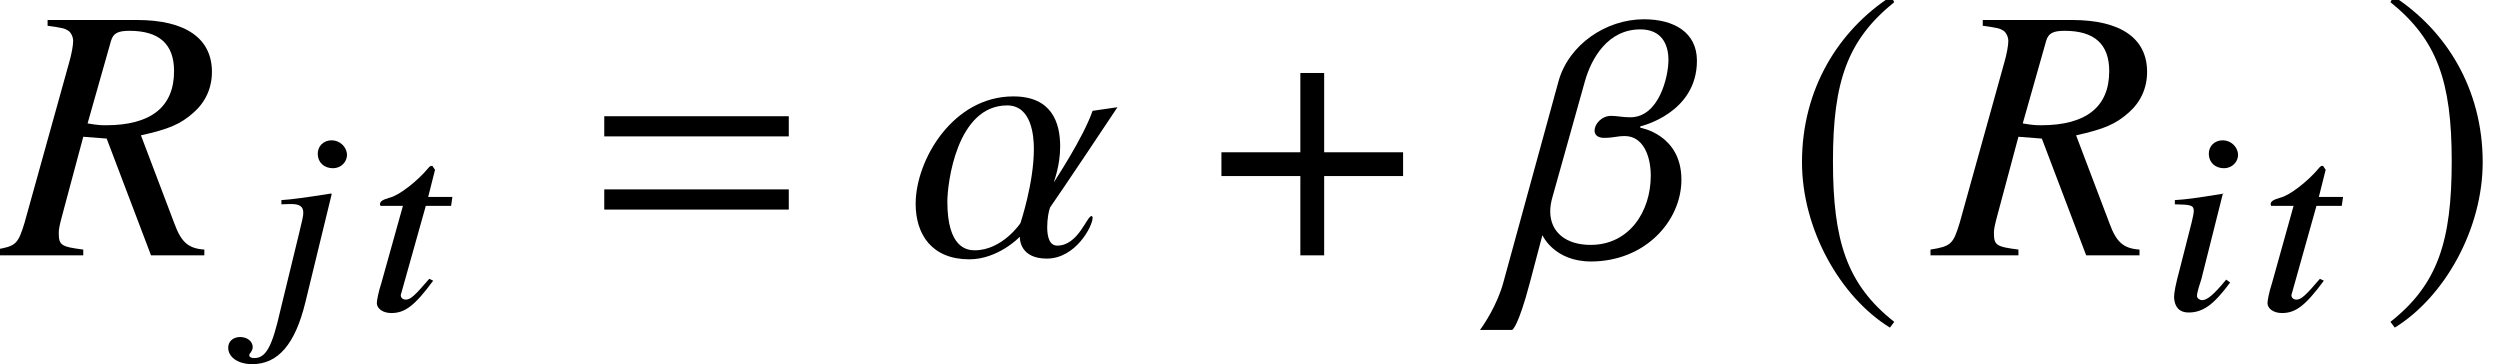 <?xml version='1.0' encoding='UTF-8'?>
<!-- This file was generated by dvisvgm 2.6.3 -->
<svg version='1.1' xmlns='http://www.w3.org/2000/svg' xmlns:xlink='http://www.w3.org/1999/xlink' width='75.389pt' height='10.98pt' viewBox='71.204 61.042 75.389 10.98'>
<defs>
<path id='g4-184' d='M2.706 -3.108H0.326V-2.391H2.706V0H3.424V-2.391H5.804V-3.108H3.424V-5.499H2.706V-3.108Z'/>
<path id='g4-185' d='M3.206 -7.793C1.63 -6.771 0.522 -5.01 0.522 -2.793C0.522 -0.772 1.674 1.272 3.174 2.195L3.304 2.022C1.869 0.891 1.456 -0.424 1.456 -2.826C1.456 -5.239 1.902 -6.488 3.304 -7.619L3.206 -7.793Z'/>
<path id='g4-186' d='M0.413 -7.793L0.315 -7.619C1.717 -6.488 2.163 -5.239 2.163 -2.826C2.163 -0.424 1.75 0.891 0.315 2.022L0.446 2.195C1.945 1.272 3.097 -0.772 3.097 -2.793C3.097 -5.01 1.989 -6.771 0.413 -7.793Z'/>
<path id='g7-56' d='M2.12 -0.818L2.001 -0.905C1.628 -0.453 1.429 -0.286 1.278 -0.286C1.199 -0.286 1.128 -0.341 1.12 -0.405C1.12 -0.532 1.207 -0.77 1.255 -0.929L1.898 -3.486L1.945 -3.502C1.008 -3.351 0.818 -3.327 0.453 -3.303V-3.176C0.945 -3.168 1.016 -3.144 1.024 -2.986C1.024 -2.922 1 -2.787 0.961 -2.636L0.603 -1.231C0.476 -0.754 0.429 -0.524 0.429 -0.365C0.445 -0.071 0.596 0.087 0.865 0.087C1.302 0.087 1.628 -0.151 2.12 -0.818ZM2.358 -4.677C2.35 -4.907 2.144 -5.106 1.898 -5.106S1.469 -4.931 1.477 -4.685C1.485 -4.431 1.675 -4.264 1.937 -4.264C2.176 -4.264 2.366 -4.455 2.358 -4.677Z'/>
<path id='g7-57' d='M1.239 -0.222L2.033 -3.486L2.017 -3.502C1.27 -3.383 0.802 -3.319 0.516 -3.303V-3.176L0.746 -3.184H0.818C1.064 -3.184 1.175 -3.105 1.175 -2.93C1.183 -2.851 1.143 -2.684 1.048 -2.295L0.484 0.024C0.238 1.12 0.048 1.461 -0.302 1.461C-0.397 1.461 -0.453 1.429 -0.453 1.374C-0.453 1.342 -0.437 1.326 -0.405 1.286C-0.365 1.223 -0.349 1.183 -0.349 1.12C-0.357 0.953 -0.516 0.826 -0.731 0.826S-1.096 0.969 -1.088 1.159C-1.08 1.445 -0.778 1.644 -0.365 1.644C0.413 1.644 0.929 1.048 1.239 -0.222ZM2.493 -4.677C2.485 -4.907 2.279 -5.106 2.033 -5.106S1.604 -4.931 1.612 -4.685C1.62 -4.431 1.81 -4.264 2.072 -4.264C2.311 -4.264 2.501 -4.455 2.493 -4.677Z'/>
<path id='g7-67' d='M2.033 -0.873L1.914 -0.929C1.485 -0.429 1.35 -0.302 1.207 -0.302C1.088 -0.302 1.024 -0.397 1.072 -0.5L1.81 -3.128H2.573L2.612 -3.398H1.882L2.088 -4.216L2.009 -4.335H1.985C1.953 -4.335 1.914 -4.312 1.882 -4.264C1.548 -3.867 1 -3.438 0.715 -3.375C0.5 -3.311 0.429 -3.263 0.429 -3.176C0.429 -3.176 0.429 -3.152 0.445 -3.128H1.12L0.468 -0.794C0.381 -0.532 0.333 -0.27 0.333 -0.191C0.341 -0.024 0.524 0.103 0.77 0.103C1.183 0.103 1.477 -0.119 2.033 -0.873Z'/>
<path id='g1-61' d='M5.999 -3.587V-4.195H0.435V-3.587H5.999ZM5.999 -1.38V-1.989H0.435V-1.38H5.999Z'/>
<path id='g10-39' d='M6.162 0V-0.174C5.684 -0.206 5.467 -0.391 5.26 -0.956L4.25 -3.619C5.086 -3.804 5.445 -3.956 5.836 -4.304C6.195 -4.619 6.391 -5.043 6.391 -5.532C6.391 -6.543 5.597 -7.097 4.13 -7.097H1.435V-6.923C1.891 -6.858 1.945 -6.847 2.065 -6.771C2.141 -6.717 2.206 -6.586 2.206 -6.467C2.206 -6.336 2.163 -6.075 2.076 -5.782L0.739 -0.978C0.543 -0.337 0.478 -0.272 -0.141 -0.174V0H2.511V-0.174C1.837 -0.261 1.772 -0.304 1.772 -0.685C1.772 -0.793 1.793 -0.902 1.902 -1.304L2.511 -3.576L3.217 -3.521L4.554 0H6.162ZM5.249 -5.554C5.249 -4.478 4.554 -3.923 3.195 -3.923C3 -3.923 2.913 -3.934 2.641 -3.978L3.347 -6.467C3.413 -6.695 3.554 -6.771 3.902 -6.771C4.804 -6.771 5.249 -6.369 5.249 -5.554Z'/>
<path id='g10-85' d='M6.347 -4.467L5.597 -4.358C5.304 -3.521 4.445 -2.239 4.445 -2.228H4.434C4.434 -2.239 4.619 -2.706 4.619 -3.282C4.619 -4 4.369 -4.793 3.206 -4.793C1.38 -4.793 0.261 -2.869 0.261 -1.554C0.261 -0.63 0.75 0.12 1.88 0.12C2.739 0.12 3.391 -0.543 3.391 -0.554H3.402C3.402 -0.467 3.424 0.098 4.217 0.098C5.086 0.098 5.597 -0.88 5.597 -1.13C5.597 -1.163 5.586 -1.185 5.565 -1.185C5.423 -1.185 5.162 -0.293 4.532 -0.293C4.293 -0.293 4.228 -0.565 4.228 -0.848C4.228 -1.087 4.271 -1.337 4.315 -1.445C4.467 -1.652 6.347 -4.456 6.347 -4.467ZM3.826 -3.206C3.826 -2.174 3.424 -0.989 3.424 -0.978S2.869 -0.152 2.043 -0.152C1.804 -0.152 1.217 -0.228 1.217 -1.619C1.217 -2.174 1.5 -4.521 3.021 -4.521C3.76 -4.521 3.826 -3.597 3.826 -3.206Z'/>
<path id='g10-86' d='M5.489 -5.869C5.489 -6.727 4.793 -7.119 3.891 -7.119C2.739 -7.119 1.619 -6.347 1.315 -5.249L-0.348 0.815C-0.533 1.5 -0.946 2.108 -1.054 2.25H-0.087C-0.076 2.25 0.098 2.163 0.456 0.804L0.826 -0.598H0.837C0.837 -0.587 1.196 0.185 2.293 0.185C3.923 0.185 5.021 -1.032 5.021 -2.282C5.021 -3.641 3.793 -3.847 3.782 -3.847V-3.891C3.793 -3.891 5.489 -4.282 5.489 -5.869ZM4.63 -5.891C4.63 -5.391 4.347 -4.163 3.478 -4.163C3.25 -4.163 3.076 -4.206 2.902 -4.206C2.608 -4.206 2.402 -3.956 2.402 -3.76C2.402 -3.641 2.489 -3.543 2.684 -3.543C2.989 -3.543 3.065 -3.597 3.315 -3.597C3.858 -3.597 4.097 -3.011 4.097 -2.402C4.097 -1.315 3.445 -0.315 2.282 -0.315C1.543 -0.315 1.065 -0.696 1.065 -1.326C1.065 -1.456 1.087 -1.598 1.13 -1.75L2.108 -5.239C2.304 -5.945 2.804 -6.814 3.782 -6.814C4.402 -6.814 4.63 -6.391 4.63 -5.891Z'/>
</defs>
<g id='page1'>
<use x='71.204' y='68.742' xlink:href='#g10-39'/>
<use x='79.174' y='70.379' xlink:href='#g7-57'/>
<use x='82.234' y='70.379' xlink:href='#g7-67'/>
<use x='88.991' y='68.742' xlink:href='#g1-61'/>
<use x='98.555' y='68.742' xlink:href='#g10-85'/>
<use x='107.711' y='68.742' xlink:href='#g4-184'/>
<use x='116.887' y='68.742' xlink:href='#g10-86'/>
<use x='125.022' y='68.726' xlink:href='#g4-185'/>
<use x='129.56' y='68.742' xlink:href='#g10-39'/>
<use x='136.335' y='70.379' xlink:href='#g7-56'/>
<use x='139.248' y='70.379' xlink:href='#g7-67'/>
<use x='142.974' y='68.726' xlink:href='#g4-186'/>
</g>
</svg><!--Rendered by QuickLaTeX.com-->